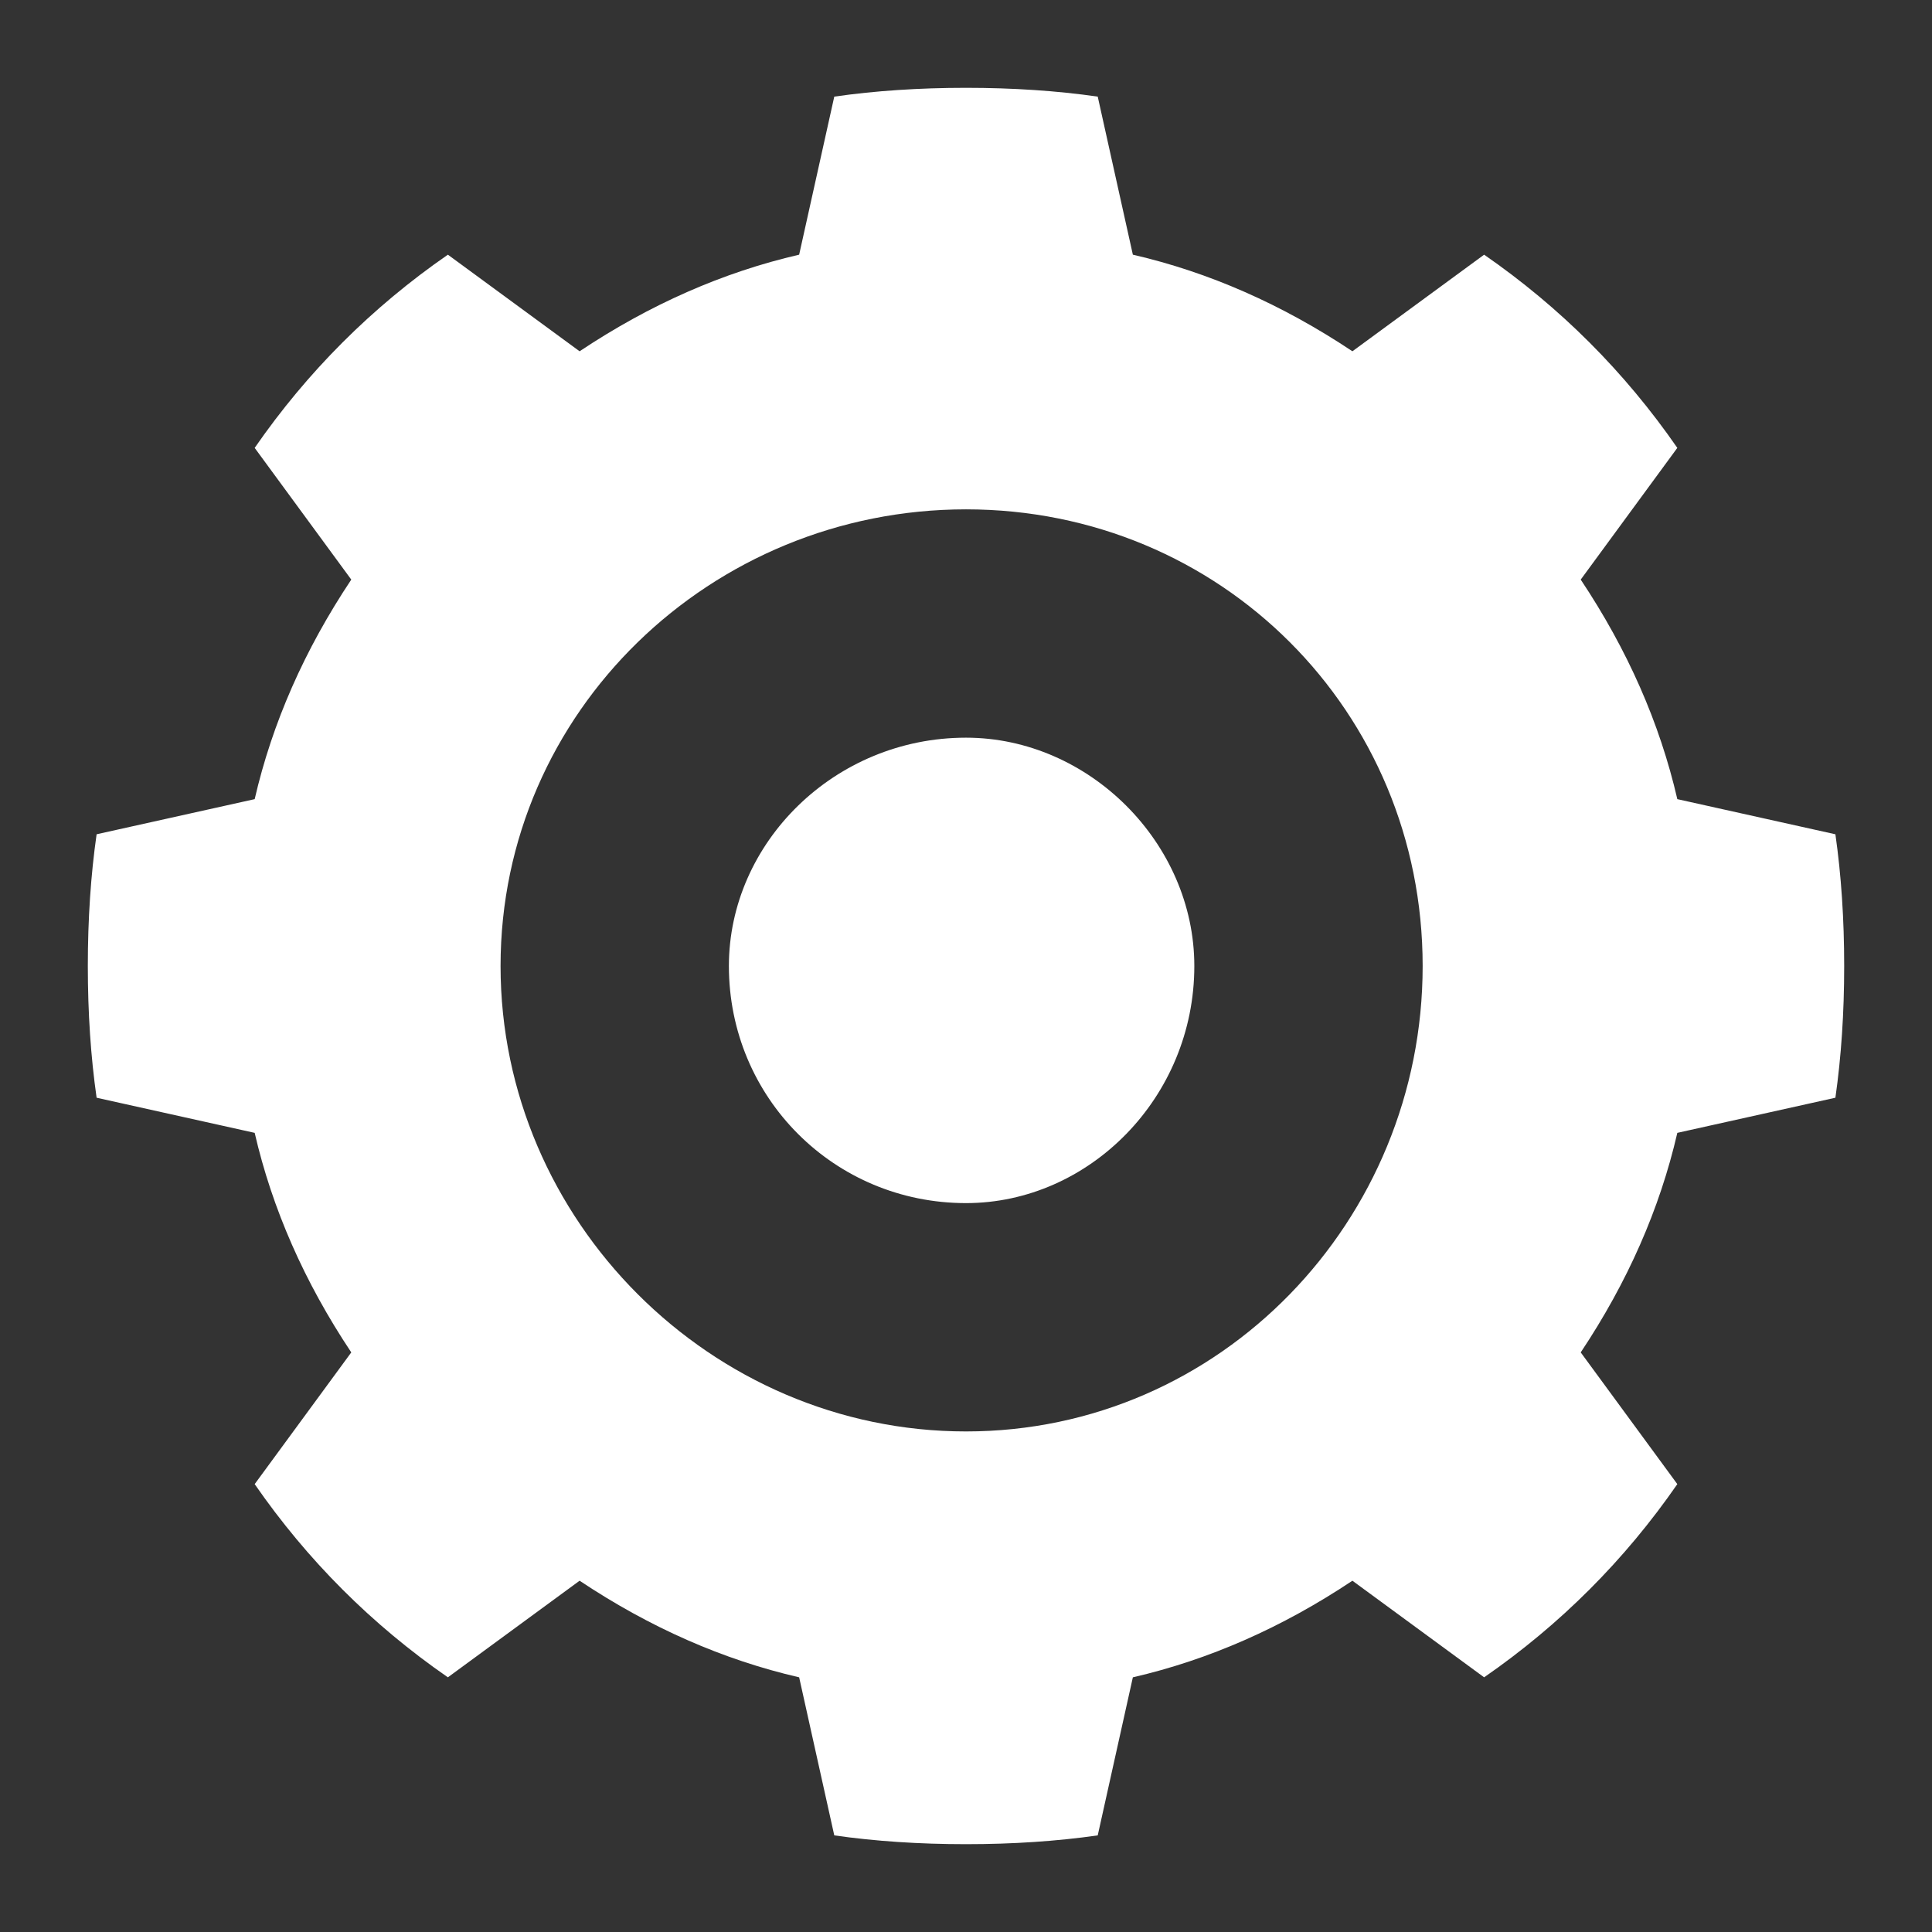 <svg version="1.2" xmlns="http://www.w3.org/2000/svg" viewBox="0 0 22 22" width="22" height="22"><rect x="0" y="0" width="22" height="22" fill="#333333" stroke="none"/><style>.a{fill:#fff}</style><path class="a" d="m20.9 9.5q0.1 0.7 0.1 1.5 0 0.8-0.1 1.5l-1.8 0.4q-0.3 1.3-1.1 2.5l1.1 1.5q-0.9 1.3-2.2 2.2l-1.5-1.1q-1.2 0.8-2.5 1.1l-0.4 1.8q-0.7 0.1-1.5 0.1-0.8 0-1.5-0.1l-0.4-1.8q-1.3-0.3-2.5-1.1l-1.5 1.1q-1.3-0.9-2.2-2.2l1.1-1.5q-0.8-1.2-1.1-2.5l-1.8-0.4q-0.1-0.7-0.1-1.5 0-0.8 0.1-1.5l1.8-0.4q0.3-1.3 1.1-2.5l-1.1-1.5q0.9-1.3 2.2-2.2l1.5 1.1q1.2-0.8 2.5-1.1l0.4-1.8q0.7-0.1 1.5-0.1 0.8 0 1.5 0.1l0.4 1.8q1.3 0.3 2.5 1.1l1.5-1.1q1.3 0.9 2.2 2.2l-1.1 1.5q0.8 1.2 1.1 2.5zm-9.9-3.7c-2.9 0-5.3 2.3-5.3 5.2 0 2.9 2.4 5.3 5.3 5.3 2.9 0 5.2-2.4 5.2-5.3 0-2.9-2.3-5.2-5.2-5.2zm0 7.9c-1.5 0-2.7-1.2-2.7-2.7 0-1.4 1.2-2.6 2.7-2.6 1.4 0 2.6 1.2 2.6 2.6 0 1.5-1.2 2.7-2.6 2.7z"/></svg>